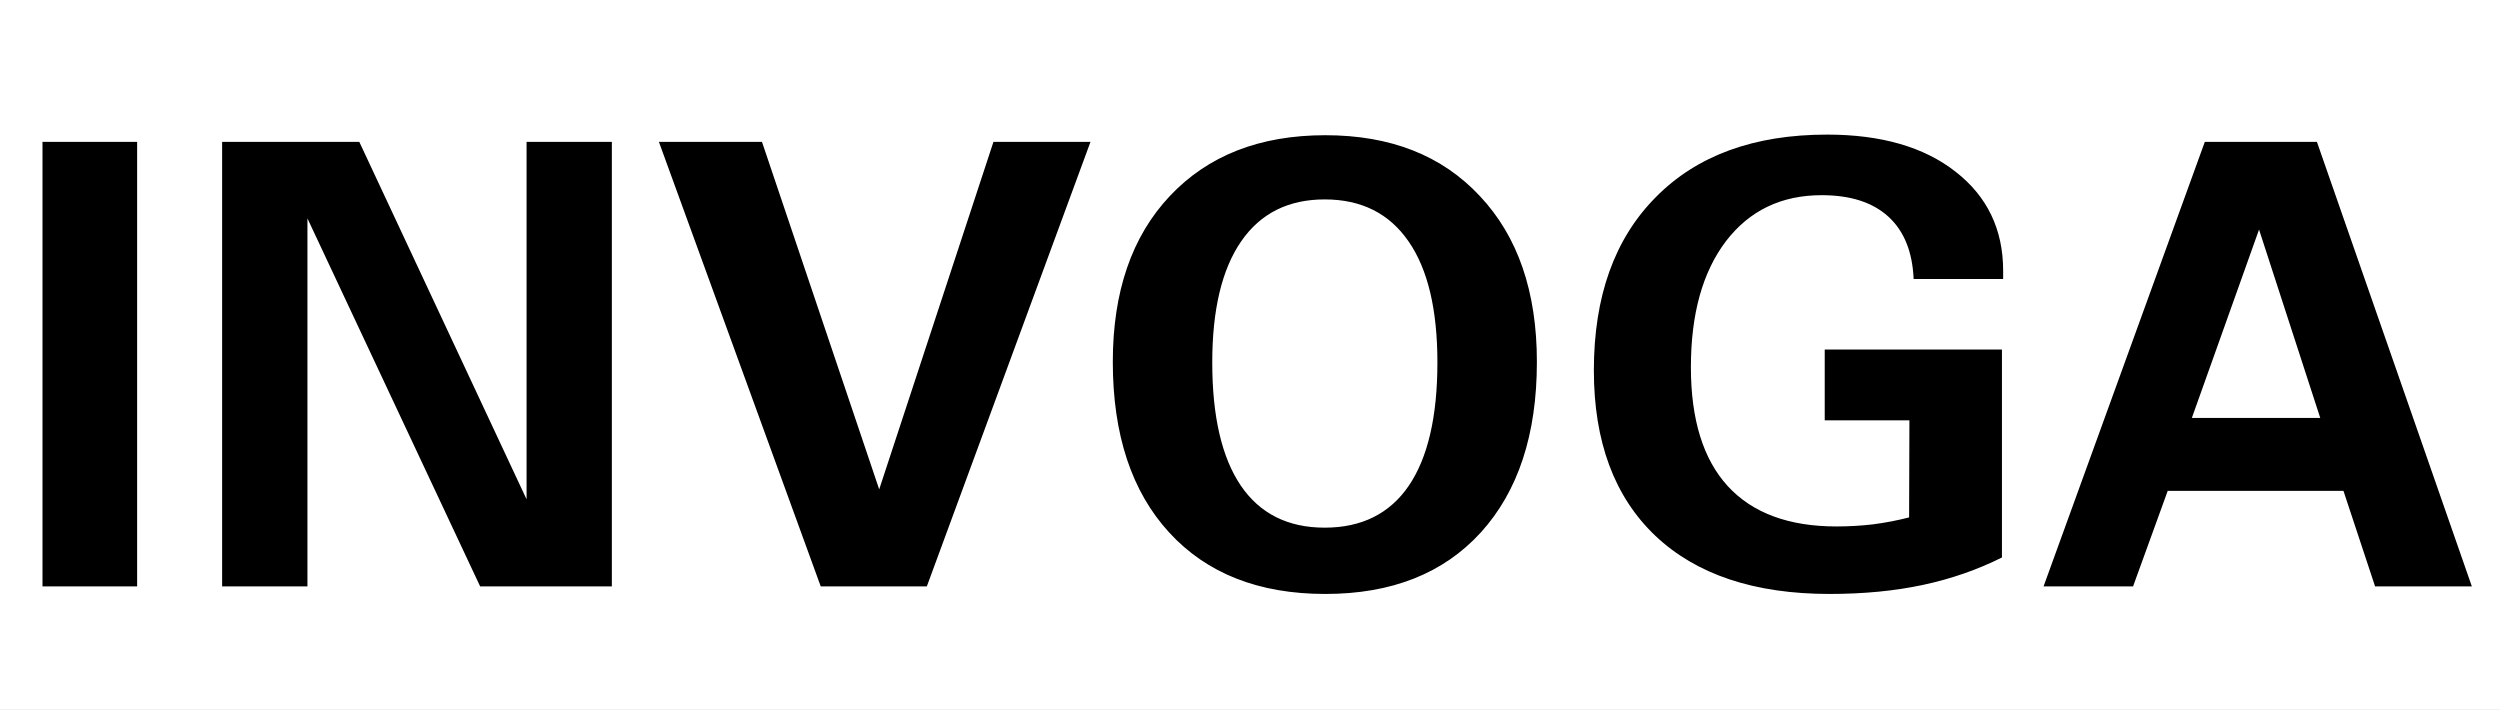 <svg width="81" height="23" viewBox="0 0 81 23" fill="none" xmlns="http://www.w3.org/2000/svg">
<rect x="0" y="0" width="81" height="23" fill="#808080" stroke="none"/>
<g clip-path="url(#clip0_966_6)">
<rect width="81" height="23" fill="white"/>
<path d="M1.377 19V4.596H4.443V19H1.377ZM7.197 19V4.596H11.641L17.061 16.178V4.596H19.824V19H15.557L9.961 7.076V19H7.197ZM30.029 19H26.592L21.348 4.596H24.688L28.486 15.855L32.188 4.596H35.332L30.029 19ZM39.277 11.744C39.277 13.495 39.587 14.827 40.205 15.738C40.824 16.643 41.728 17.096 42.92 17.096C44.118 17.096 45.026 16.643 45.645 15.738C46.263 14.827 46.572 13.495 46.572 11.744C46.572 10.025 46.26 8.717 45.635 7.818C45.01 6.913 44.105 6.461 42.92 6.461C41.742 6.461 40.84 6.913 40.215 7.818C39.59 8.723 39.277 10.032 39.277 11.744ZM36.055 11.725C36.055 9.452 36.67 7.662 37.9 6.354C39.137 5.038 40.817 4.381 42.94 4.381C45.055 4.381 46.725 5.038 47.949 6.354C49.18 7.662 49.795 9.452 49.795 11.725C49.795 14.075 49.19 15.917 47.978 17.252C46.768 18.58 45.088 19.244 42.94 19.244C40.785 19.244 39.098 18.58 37.881 17.252C36.663 15.924 36.055 14.081 36.055 11.725ZM64.863 11.324V18.062C64.069 18.46 63.216 18.756 62.305 18.951C61.393 19.146 60.384 19.244 59.277 19.244C56.842 19.244 54.961 18.616 53.633 17.359C52.305 16.096 51.641 14.309 51.641 11.998C51.641 9.609 52.308 7.74 53.643 6.393C54.977 5.038 56.829 4.361 59.199 4.361C60.95 4.361 62.337 4.762 63.359 5.562C64.388 6.363 64.902 7.434 64.902 8.775V9.039H62.002C61.963 8.154 61.69 7.48 61.182 7.018C60.674 6.555 59.954 6.324 59.023 6.324C57.715 6.324 56.68 6.822 55.918 7.818C55.163 8.814 54.785 10.175 54.785 11.9C54.785 13.593 55.182 14.876 55.977 15.748C56.777 16.62 57.953 17.057 59.502 17.057C59.906 17.057 60.303 17.034 60.693 16.988C61.09 16.936 61.478 16.861 61.855 16.764L61.865 13.619H59.121V11.324H64.863ZM66.211 19L71.436 4.596H75.068L80.088 19H76.953L75.928 15.904H70.234L69.111 19H66.211ZM71.016 13.541H75.176L73.193 7.438L71.016 13.541Z" fill="black"/>
</g>
<defs>
<clipPath id="clip0_966_6">
<rect width="81" height="23" fill="white"/>
</clipPath>
</defs>
</svg>
